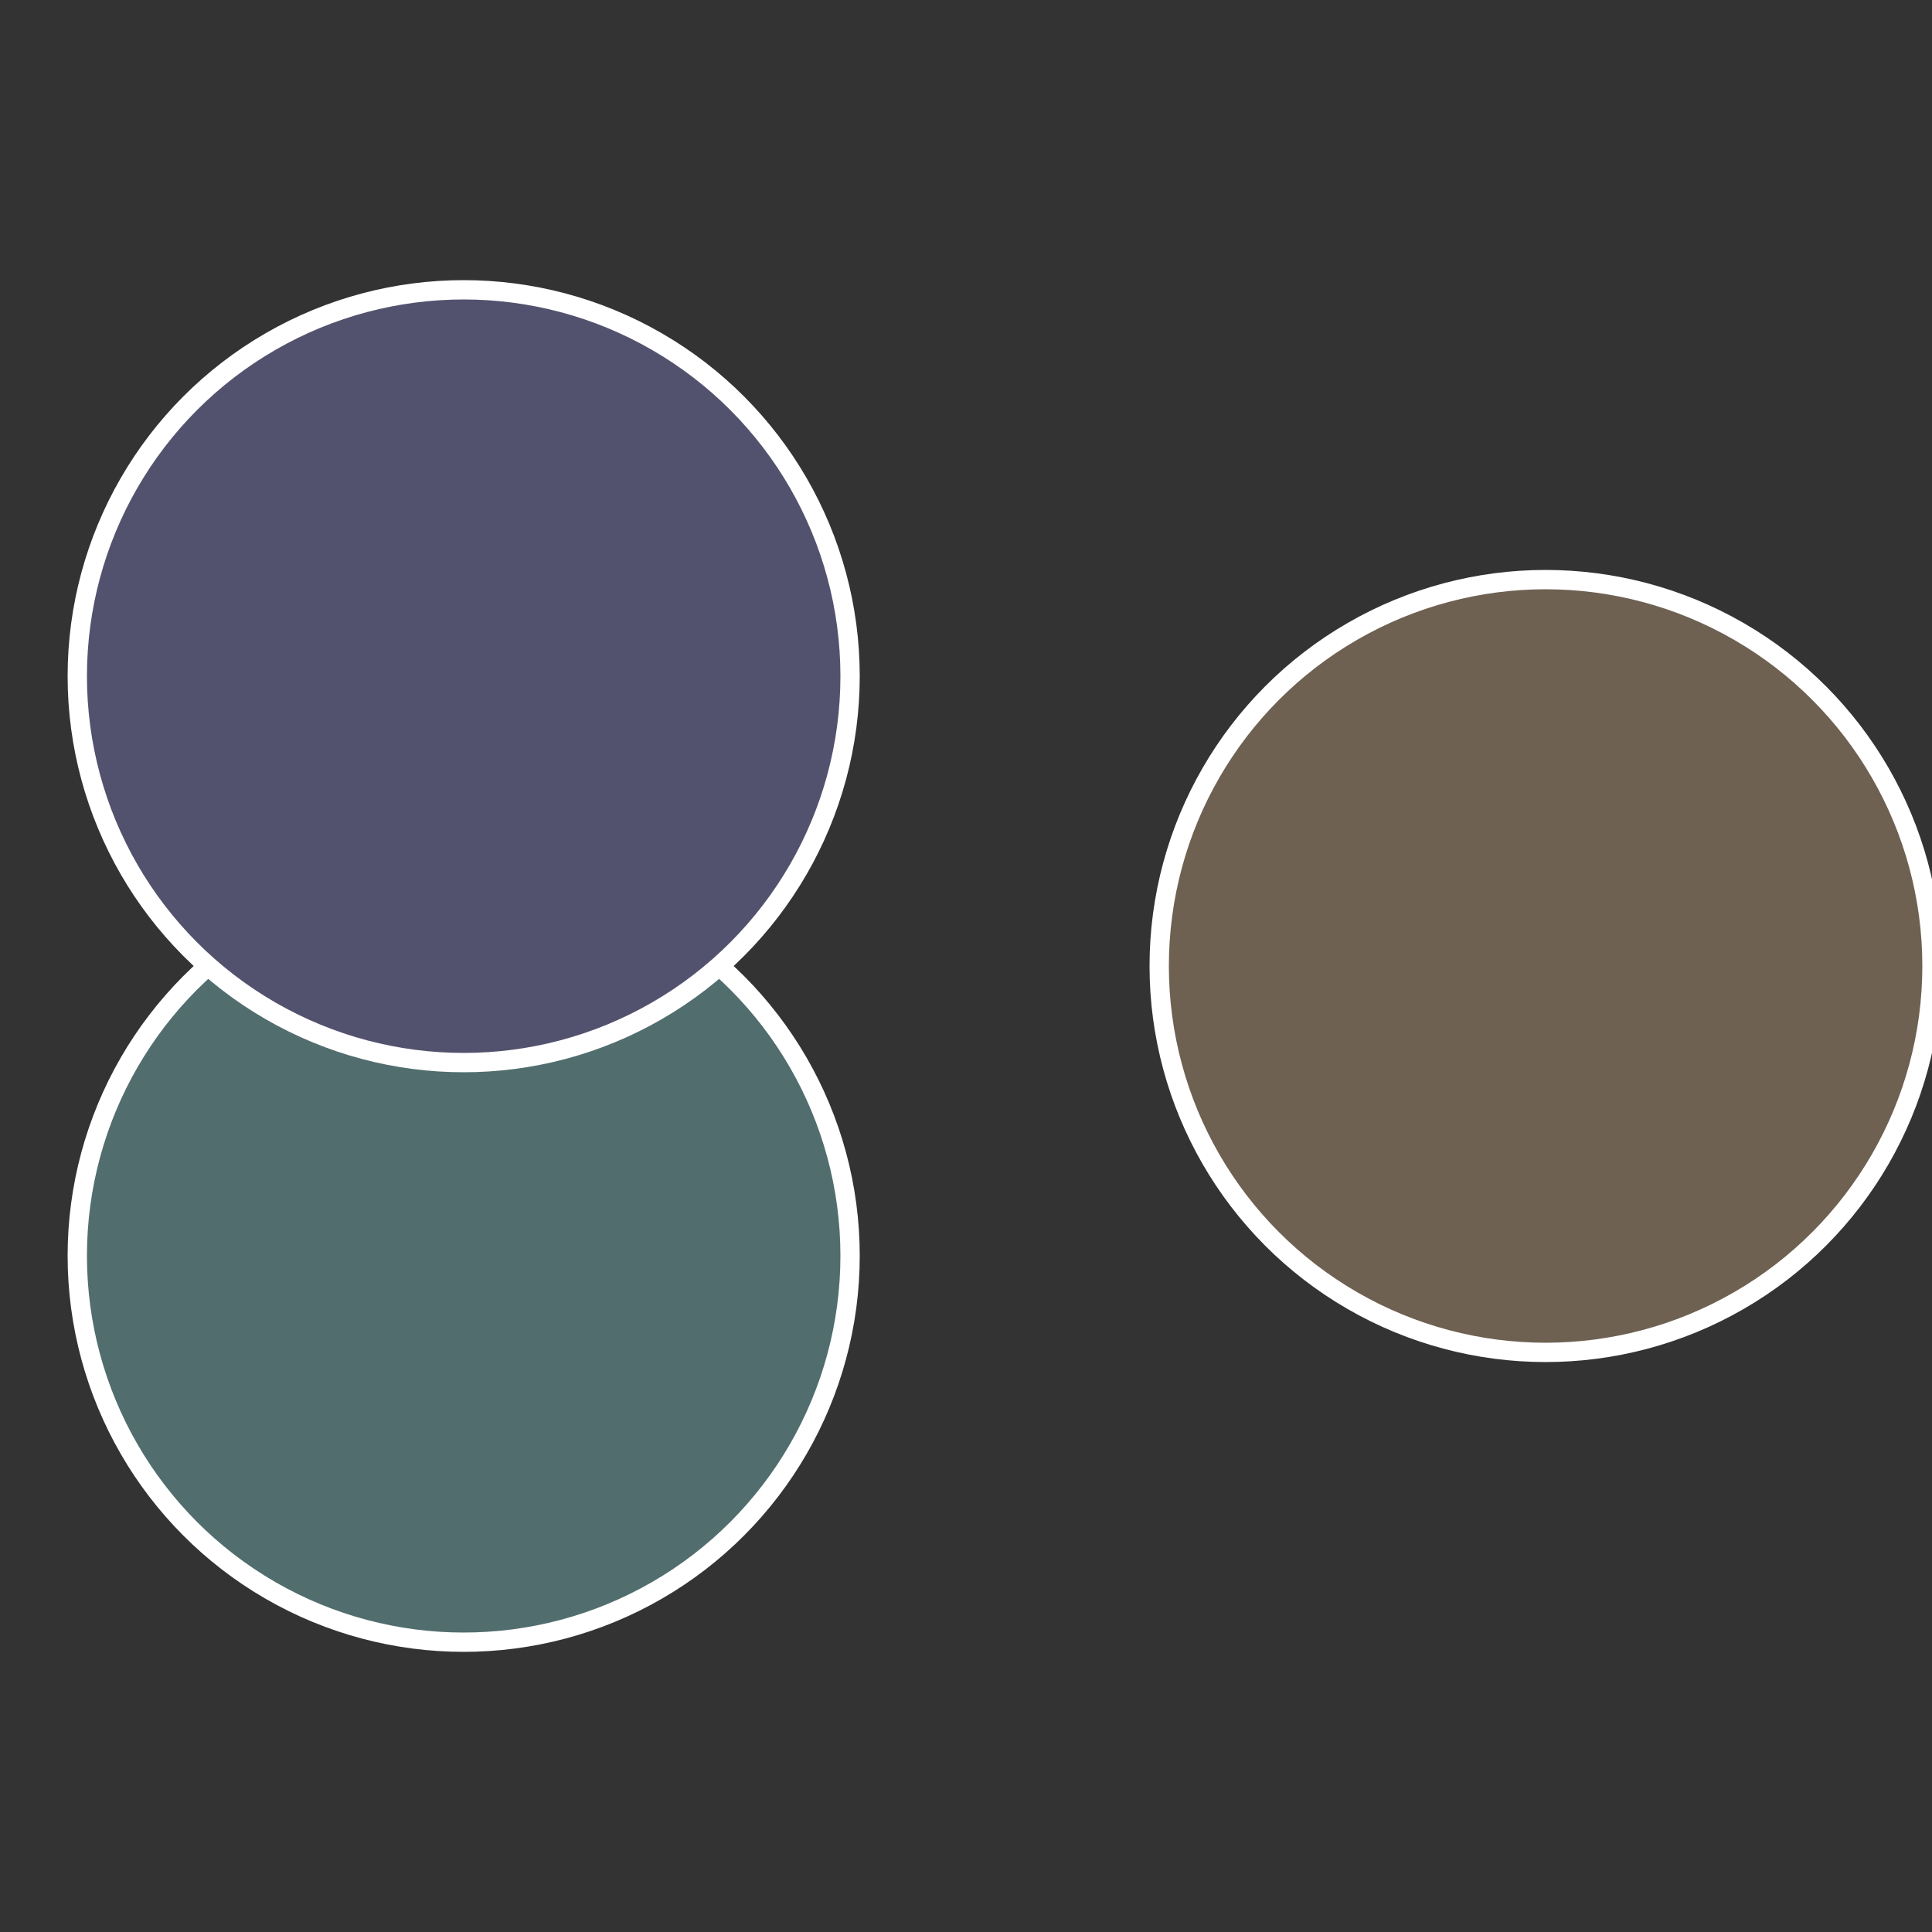 <?xml version="1.0" standalone="no"?>
<svg width="500" height="500" viewBox="-1 -1 2 2" xmlns="http://www.w3.org/2000/svg">
 
                <rect x="-1" y="-1" width="2" height="2" fill="#333333" stroke="none"/>
 
                <circle cx="0.6" cy="0" r="0.4" fill="#6e6152" stroke="#fff" stroke-width="1%" />
             
                <circle cx="-0.52" cy="0.3" r="0.4" fill="#526d6e" stroke="#fff" stroke-width="1%" />
             
                <circle cx="-0.52" cy="-0.3" r="0.4" fill="#53526e" stroke="#fff" stroke-width="1%" />
            </svg>
